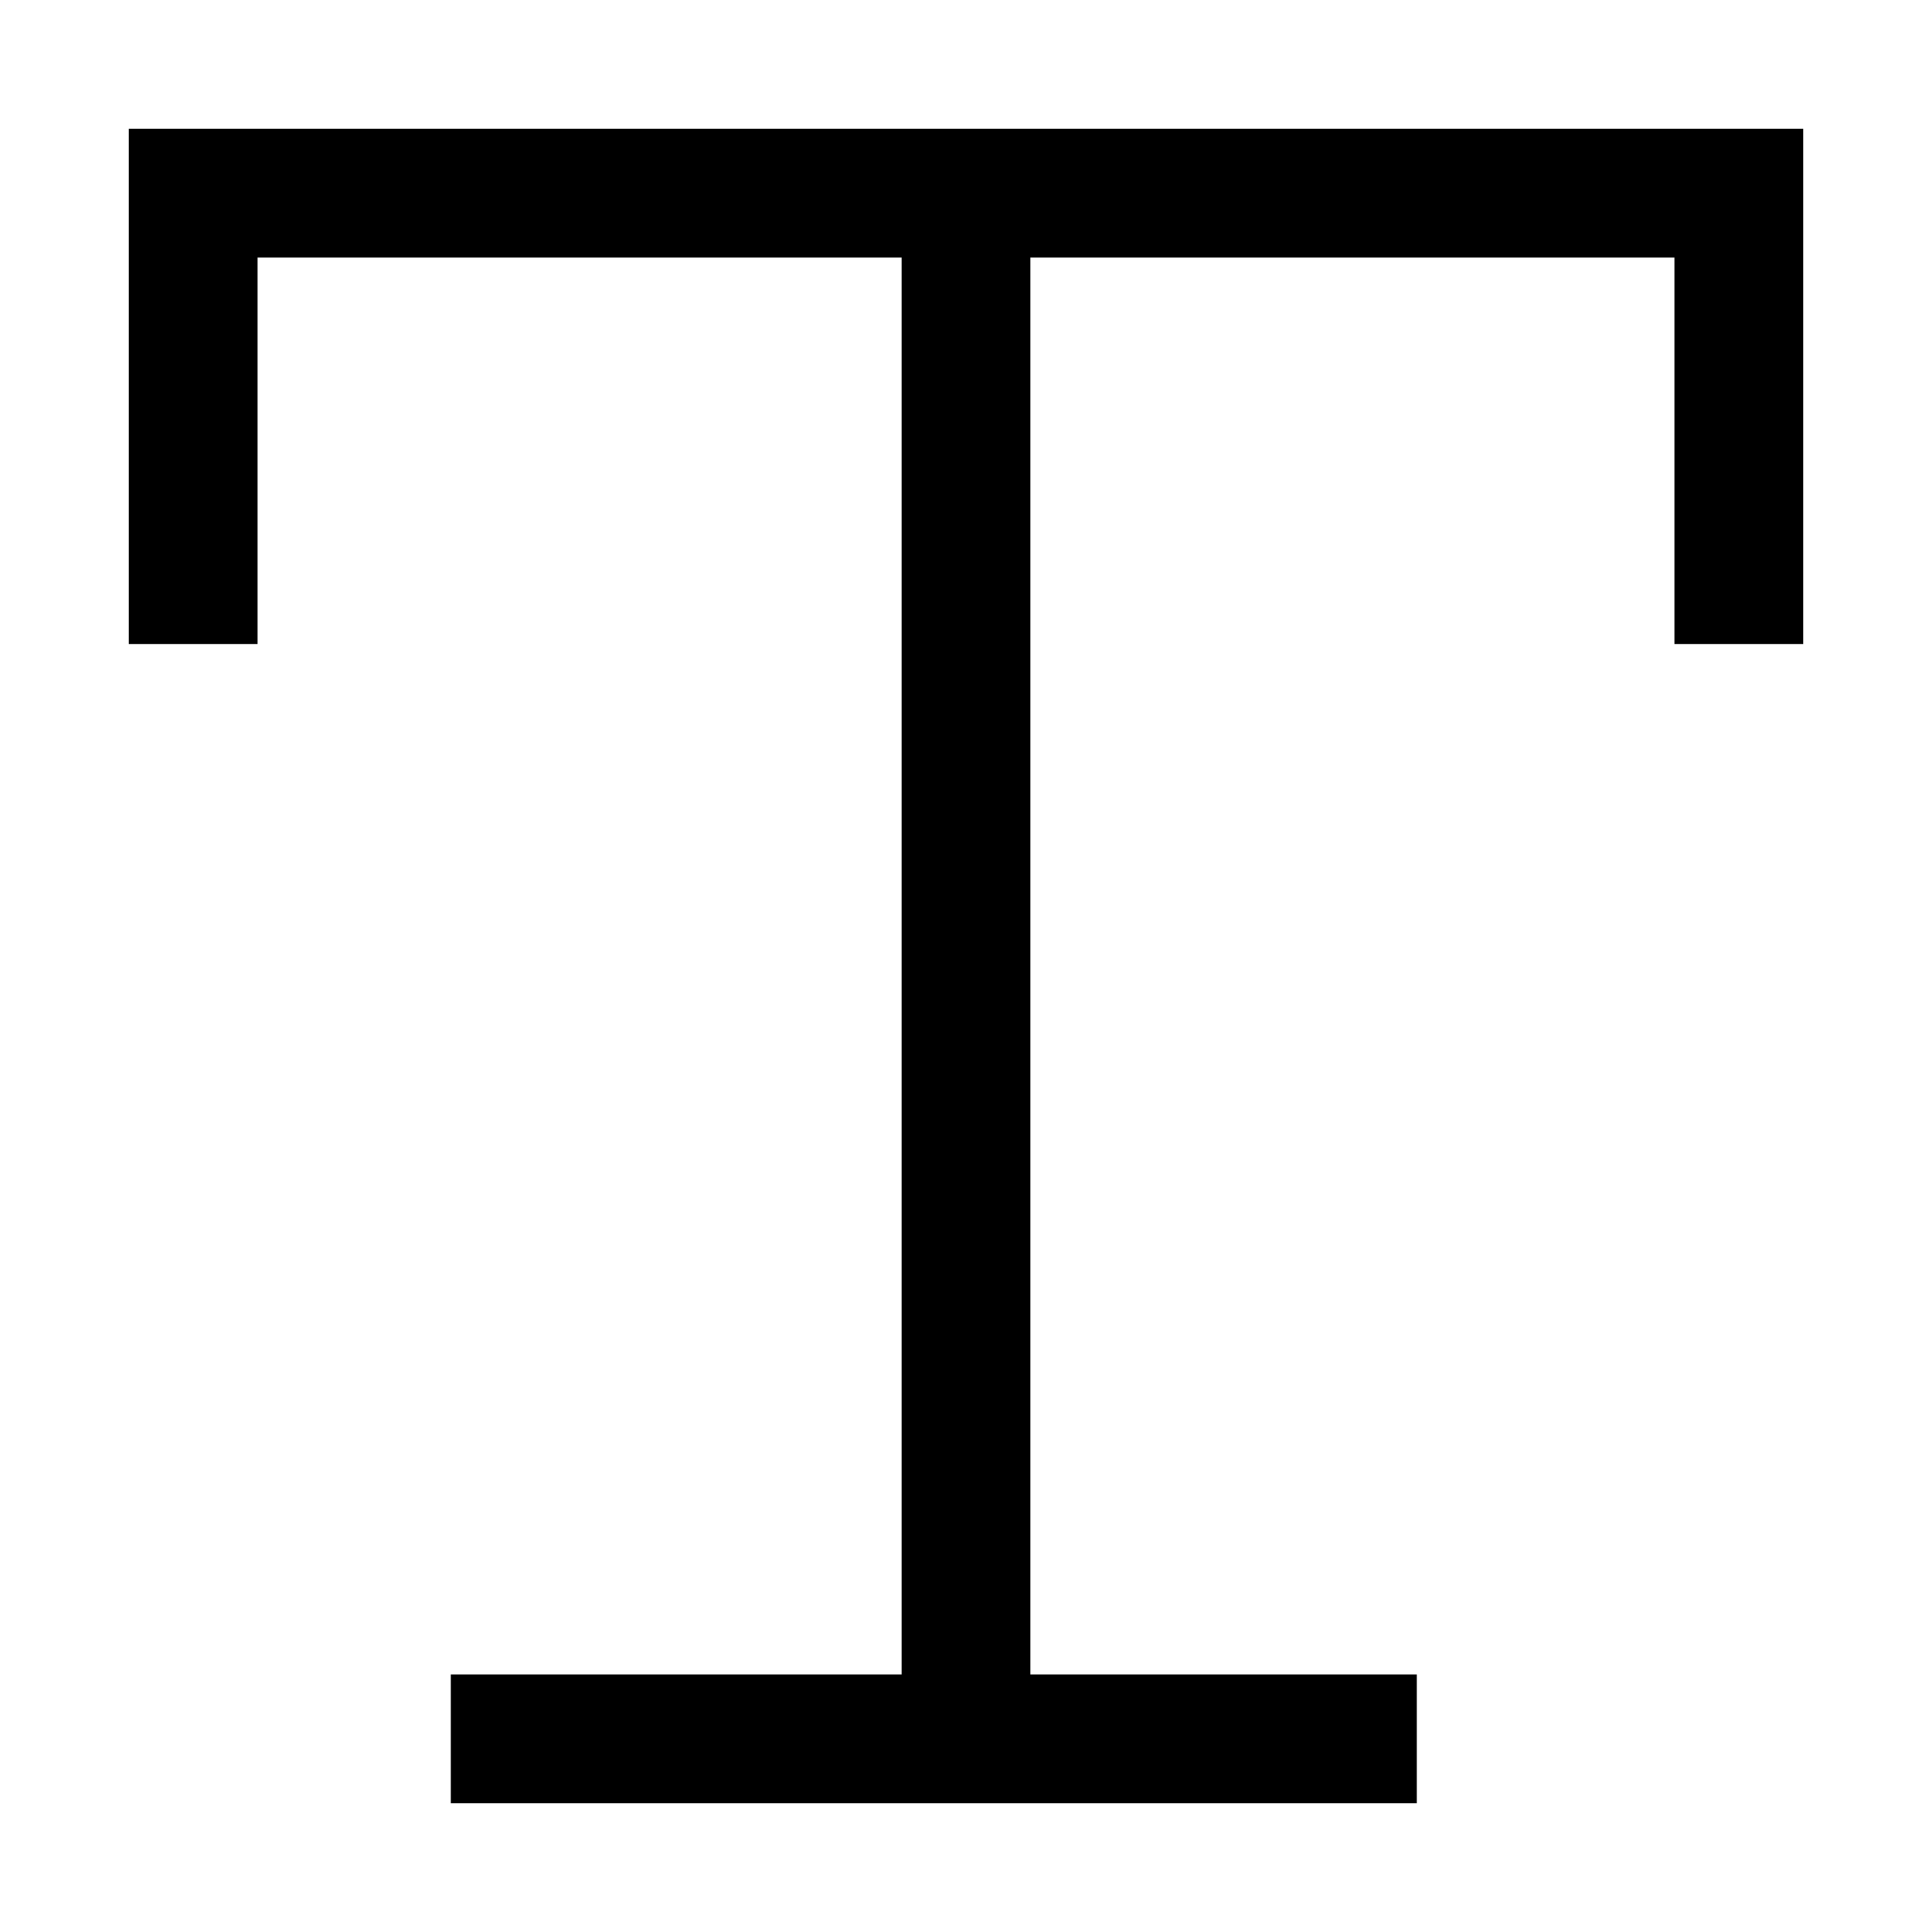 <?xml version="1.0" encoding="utf-8"?><!-- Скачано с сайта svg4.ru / Downloaded from svg4.ru -->
<svg width="800px" height="800px" viewBox="0 0 15 15" fill="none" xmlns="http://www.w3.org/2000/svg">
<path d="M7.5 14V1.5M1.5 5V1.5H13.5V5M3.5 13.5H11" stroke="#000000"/>
</svg>